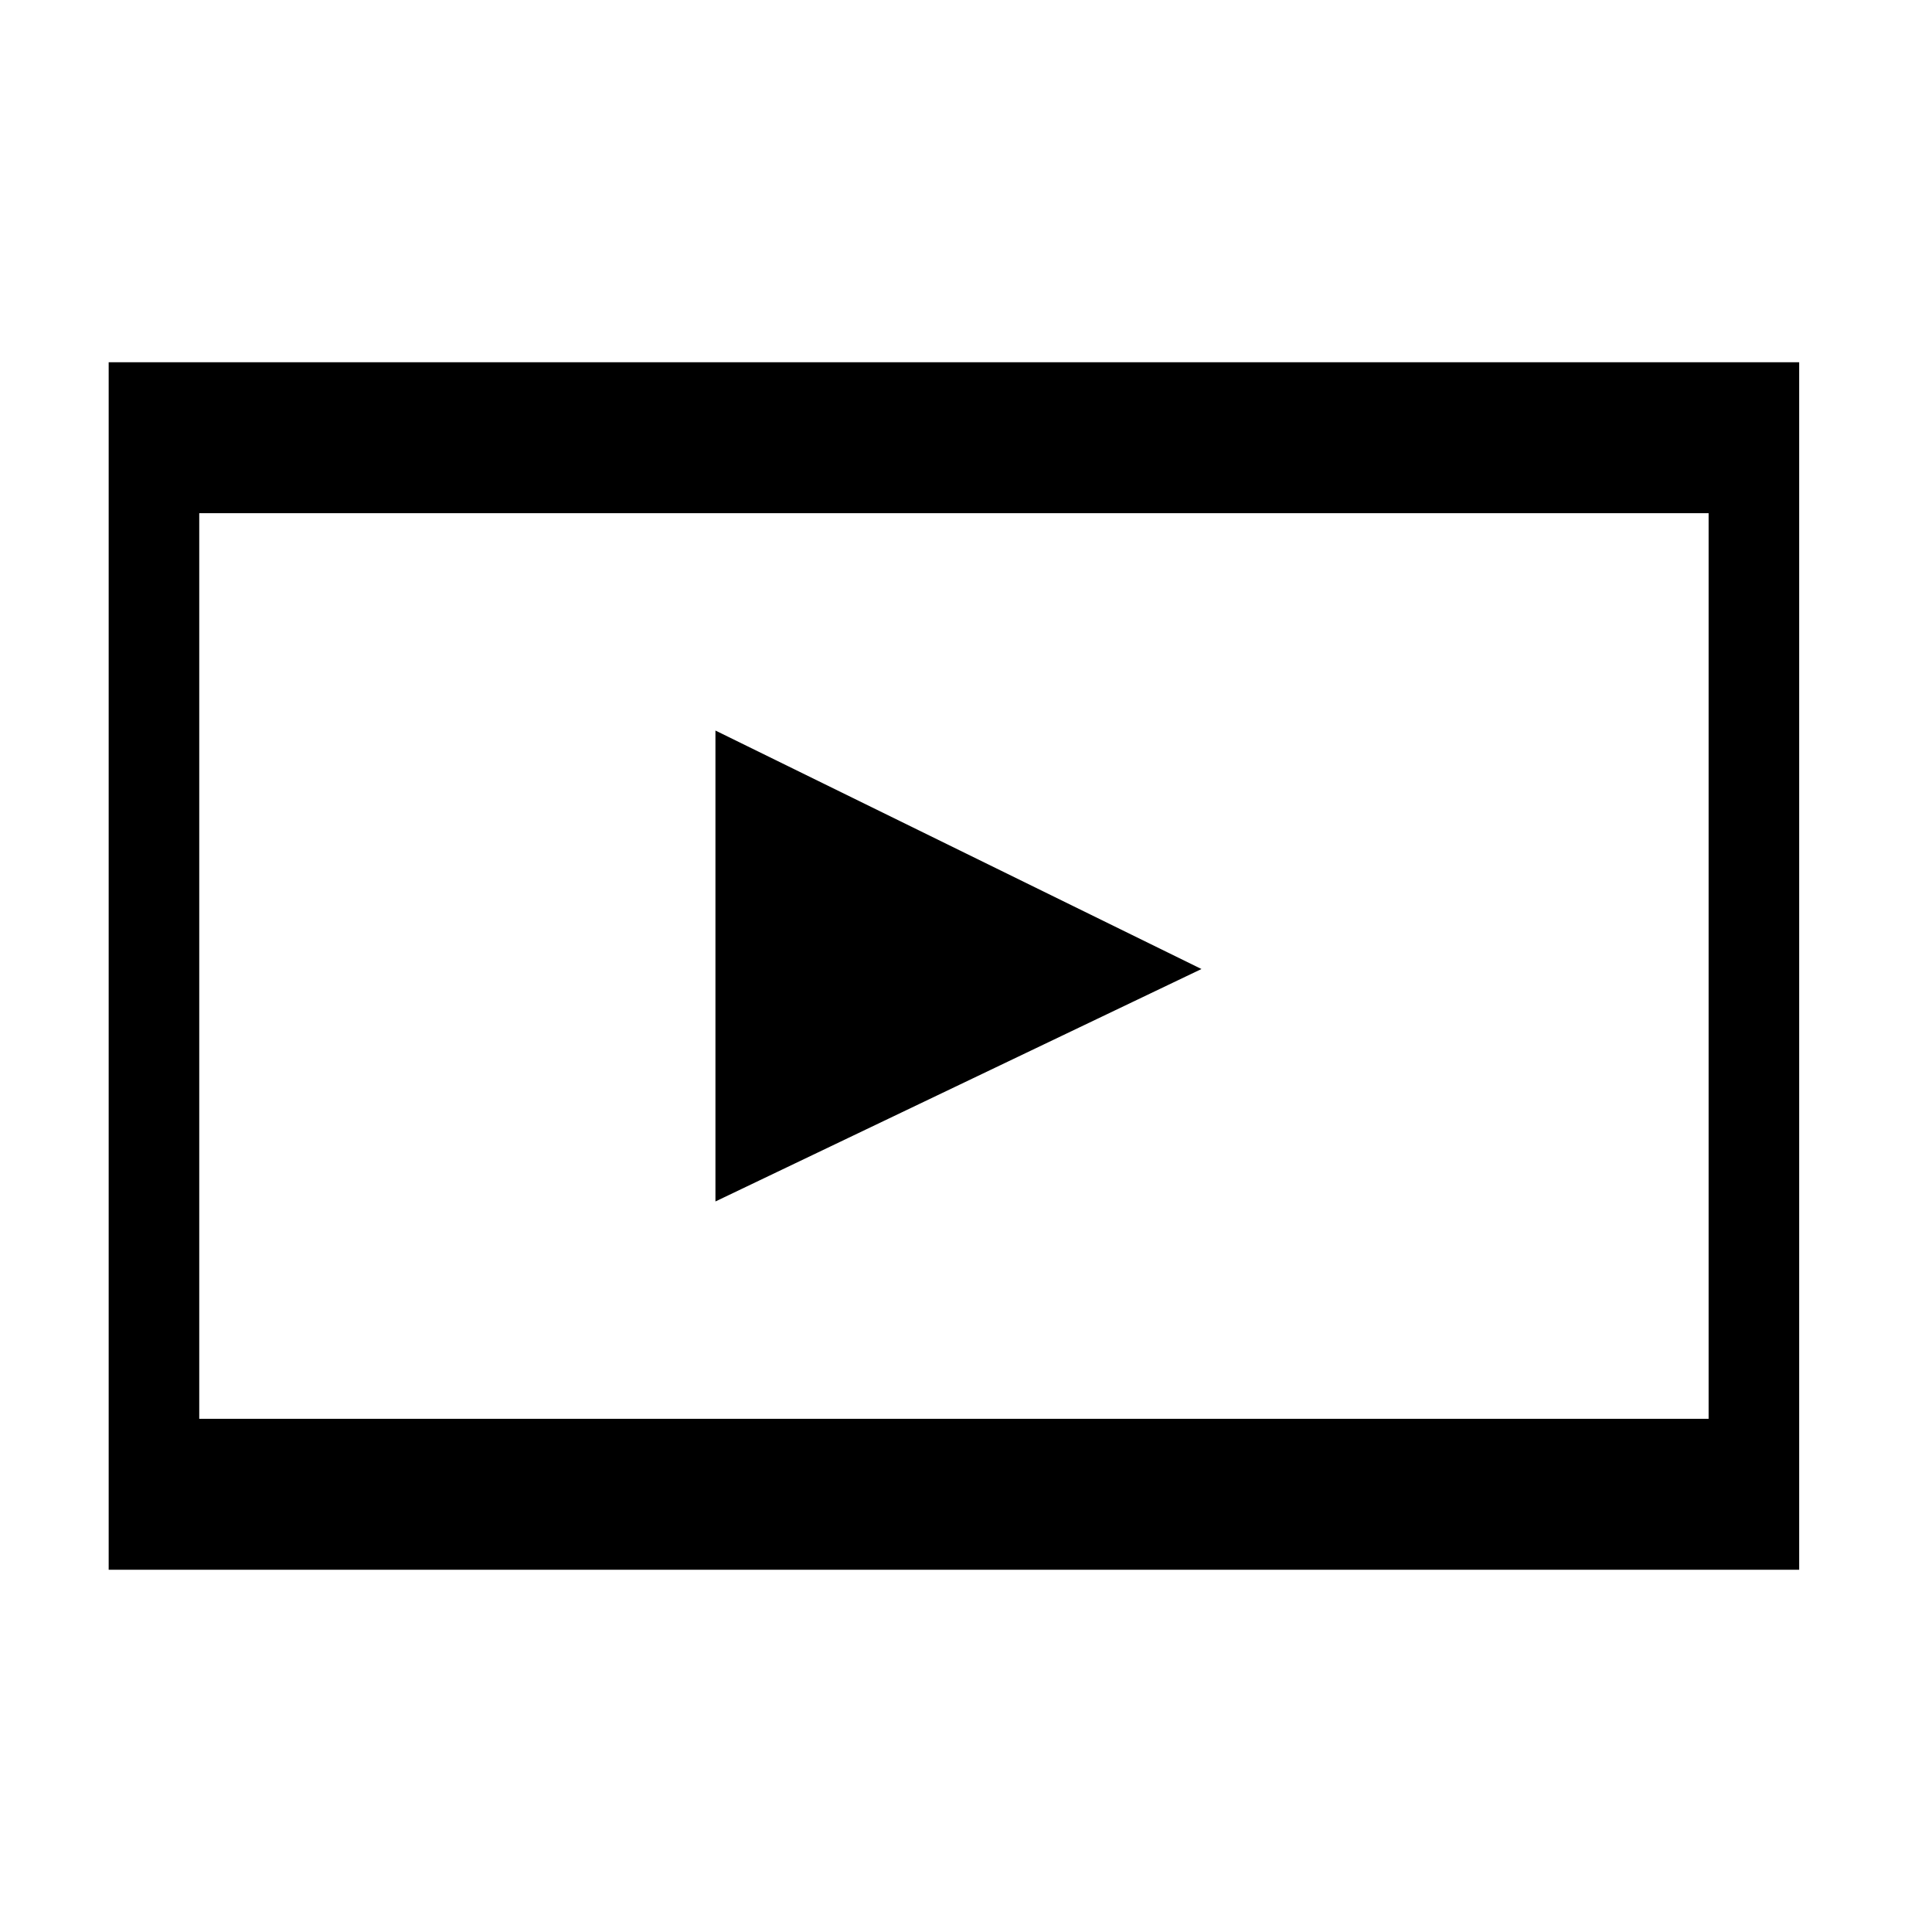<svg version="1.1" xmlns="http://www.w3.org/2000/svg" xmlns:xlink="http://www.w3.org/1999/xlink" x="0px"
	 y="0px" width="64" height="64" viewBox="0 0 64 64" xml:space="preserve">
<polygon points="23.7,24.2 23.7,39.8 39.8,32.1 	"/>
<path d="M3.6,12v40h56V14v-2H3.6z M56.6,47h-50V17h50V47z"/>
</svg>
